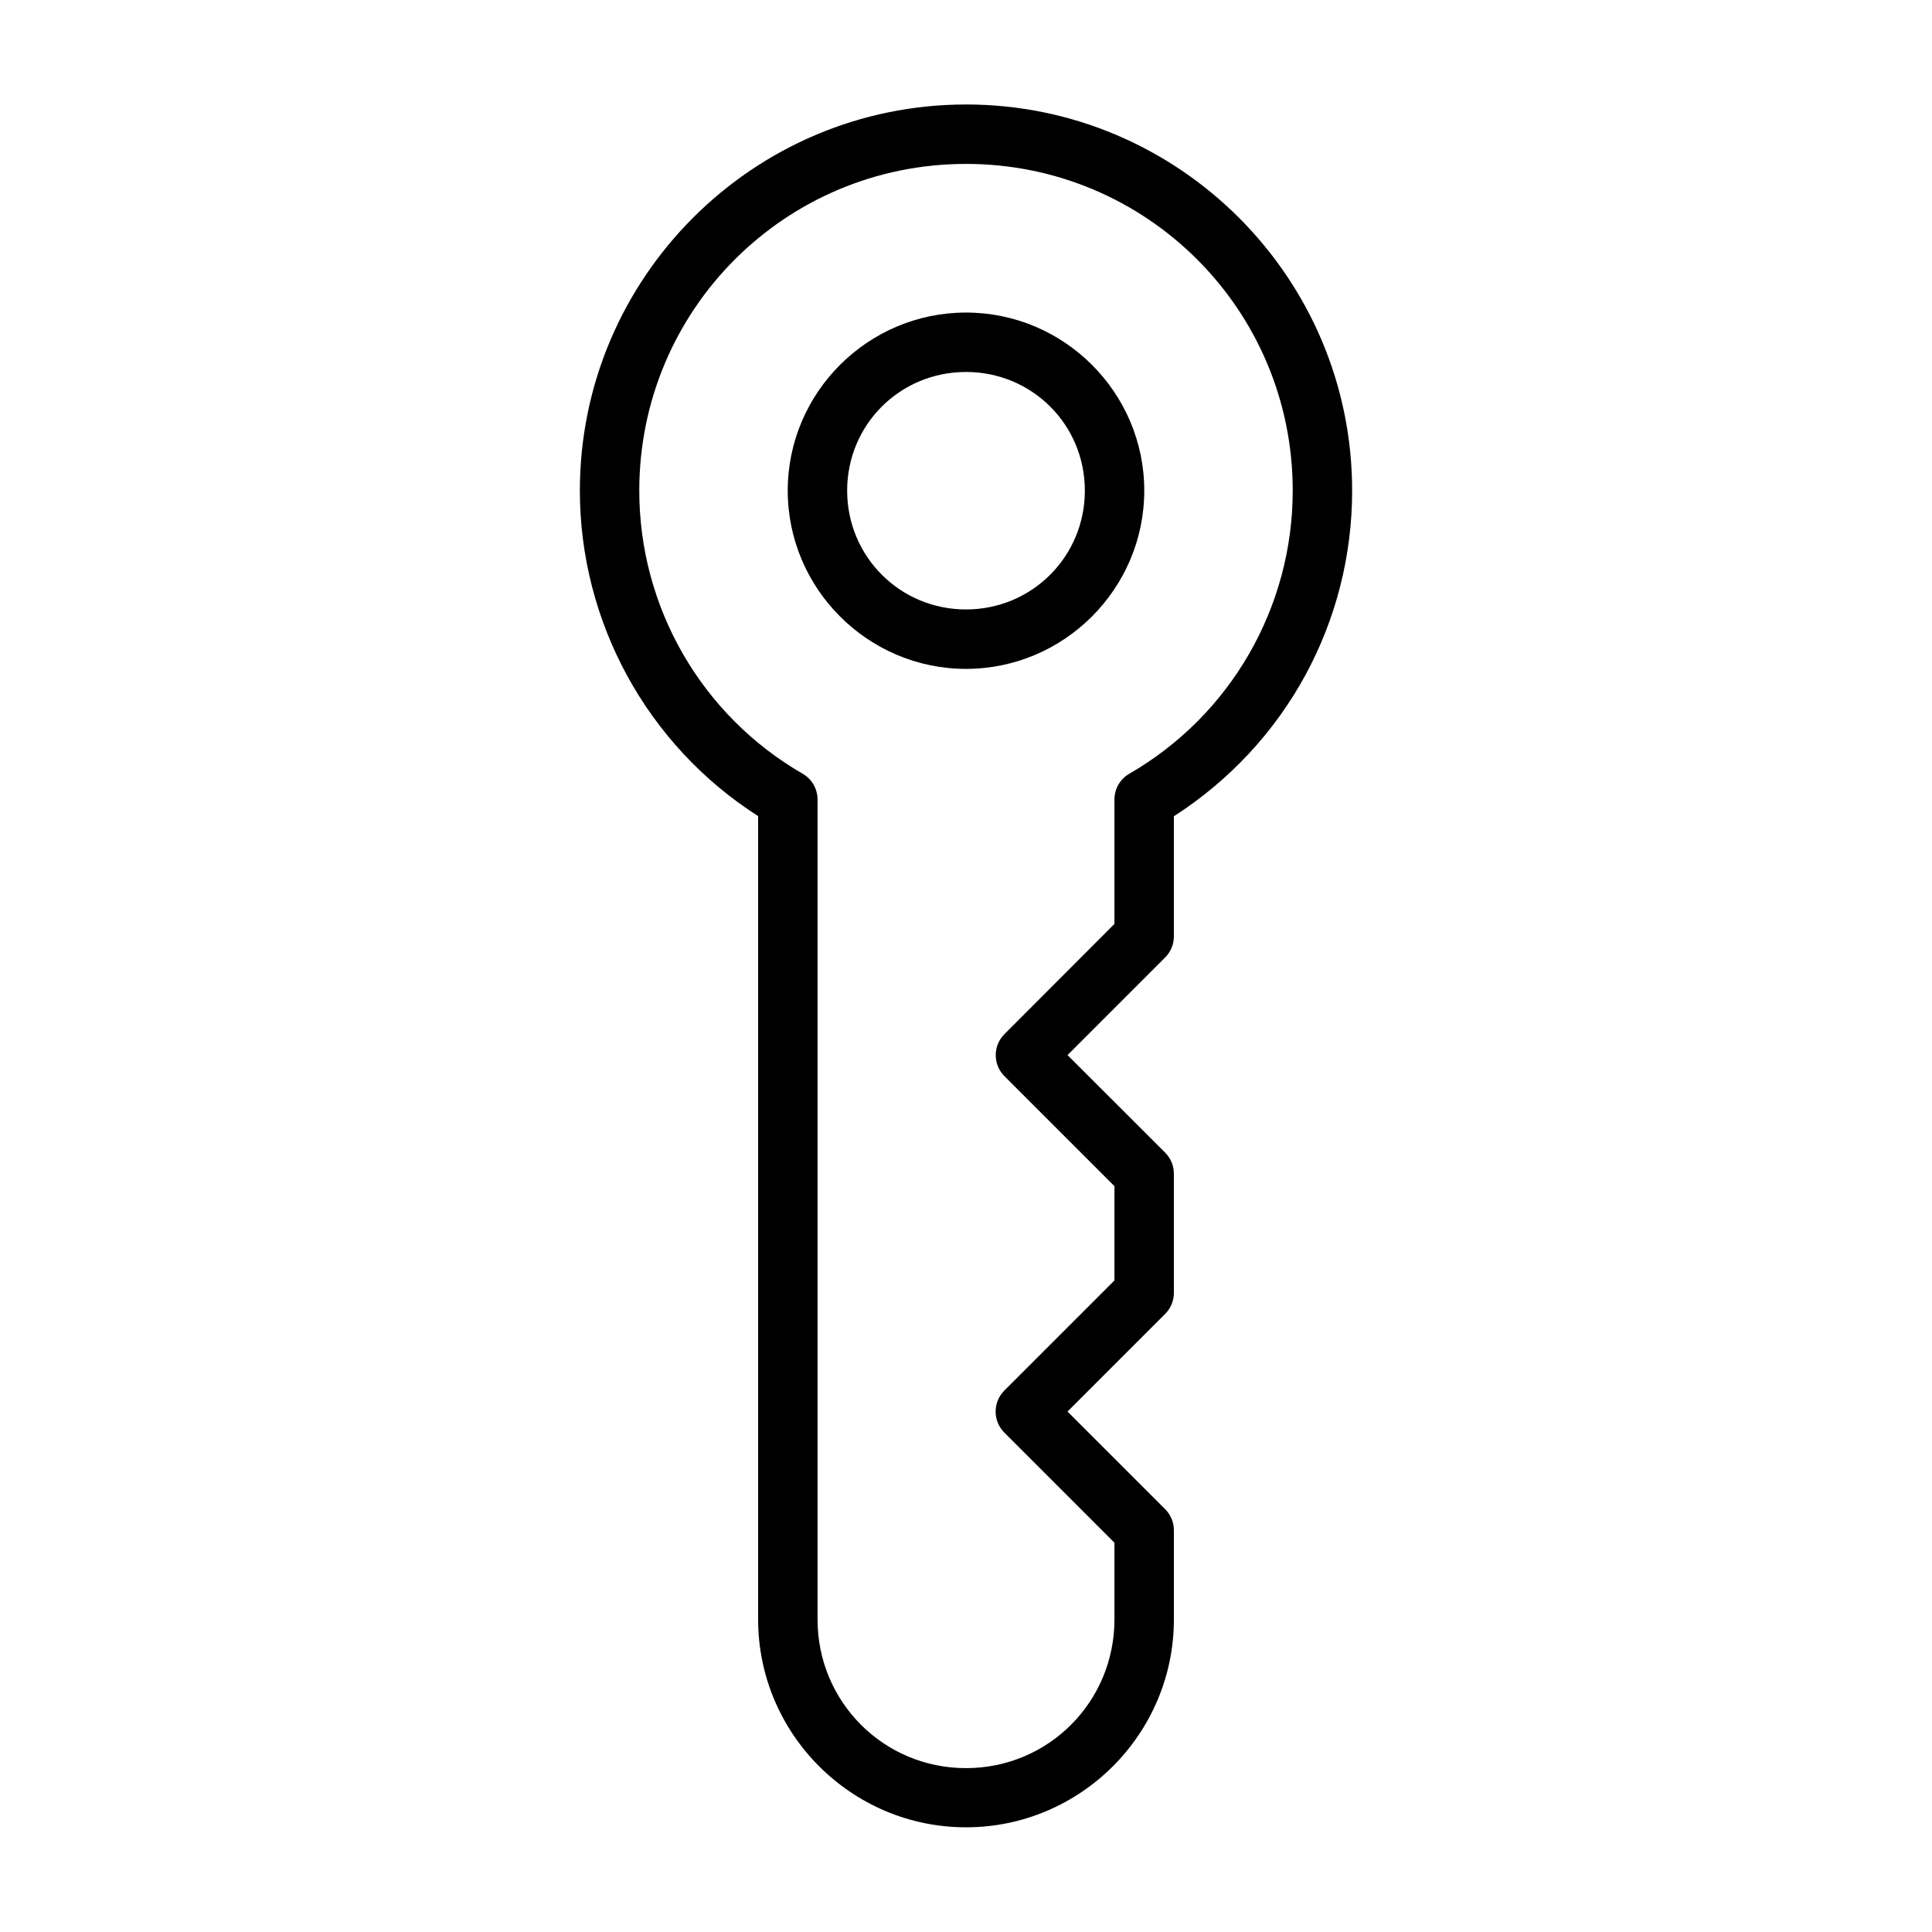 <?xml version="1.0" encoding="UTF-8"?>
<!-- Uploaded to: ICON Repo, www.iconrepo.com, Generator: ICON Repo Mixer Tools -->
<svg fill="#000000" width="800px" height="800px" version="1.1" viewBox="144 144 512 512" xmlns="http://www.w3.org/2000/svg">
 <g>
  <path d="m400 171.69c-56.426 0-102.33 45.906-102.33 102.33-0.004 34.648 17.676 67.375 47.242 86.258v212.89c0 30.34 24.75 55.09 55.09 55.09s55.09-24.75 55.09-55.09v-23.594c0.012-2.086-0.801-4.094-2.266-5.578l-25.922-25.918 25.918-25.918c1.465-1.484 2.281-3.492 2.266-5.578v-31.496c0.012-2.086-0.801-4.094-2.266-5.578l-25.918-25.898 25.918-25.914c1.465-1.484 2.281-3.484 2.266-5.57v-31.805c29.938-19.273 47.246-51.68 47.242-86.305 0-56.426-45.906-102.33-102.33-102.33zm0 15.746c47.918 0 86.586 38.668 86.586 86.586 0 30.949-16.488 59.547-43.293 75.02-2.438 1.398-3.941 3.988-3.953 6.801v33.008l-29.172 29.227c-3.051 3.07-3.051 8.027 0 11.098l29.172 29.172v24.988l-29.172 29.172c-3.09 3.078-3.09 8.078 0 11.156l29.172 29.172v20.34c0 21.832-17.508 39.398-39.34 39.398-21.832 0-39.34-17.566-39.34-39.398l-0.004-217.33c-0.008-2.809-1.516-5.402-3.949-6.801-26.805-15.473-43.293-44.07-43.293-75.02 0-47.918 38.668-86.586 86.586-86.586z"/>
  <path d="m400 226.83c-25.992 0-47.242 21.191-47.242 47.188 0 25.992 21.25 47.242 47.242 47.242 25.992 0 47.242-21.25 47.242-47.242 0-25.992-21.25-47.188-47.242-47.188zm0 15.746c17.484 0 31.496 13.953 31.496 31.438s-14.012 31.496-31.496 31.496-31.496-14.012-31.496-31.496 14.012-31.438 31.496-31.438z"/>
 </g>
</svg>